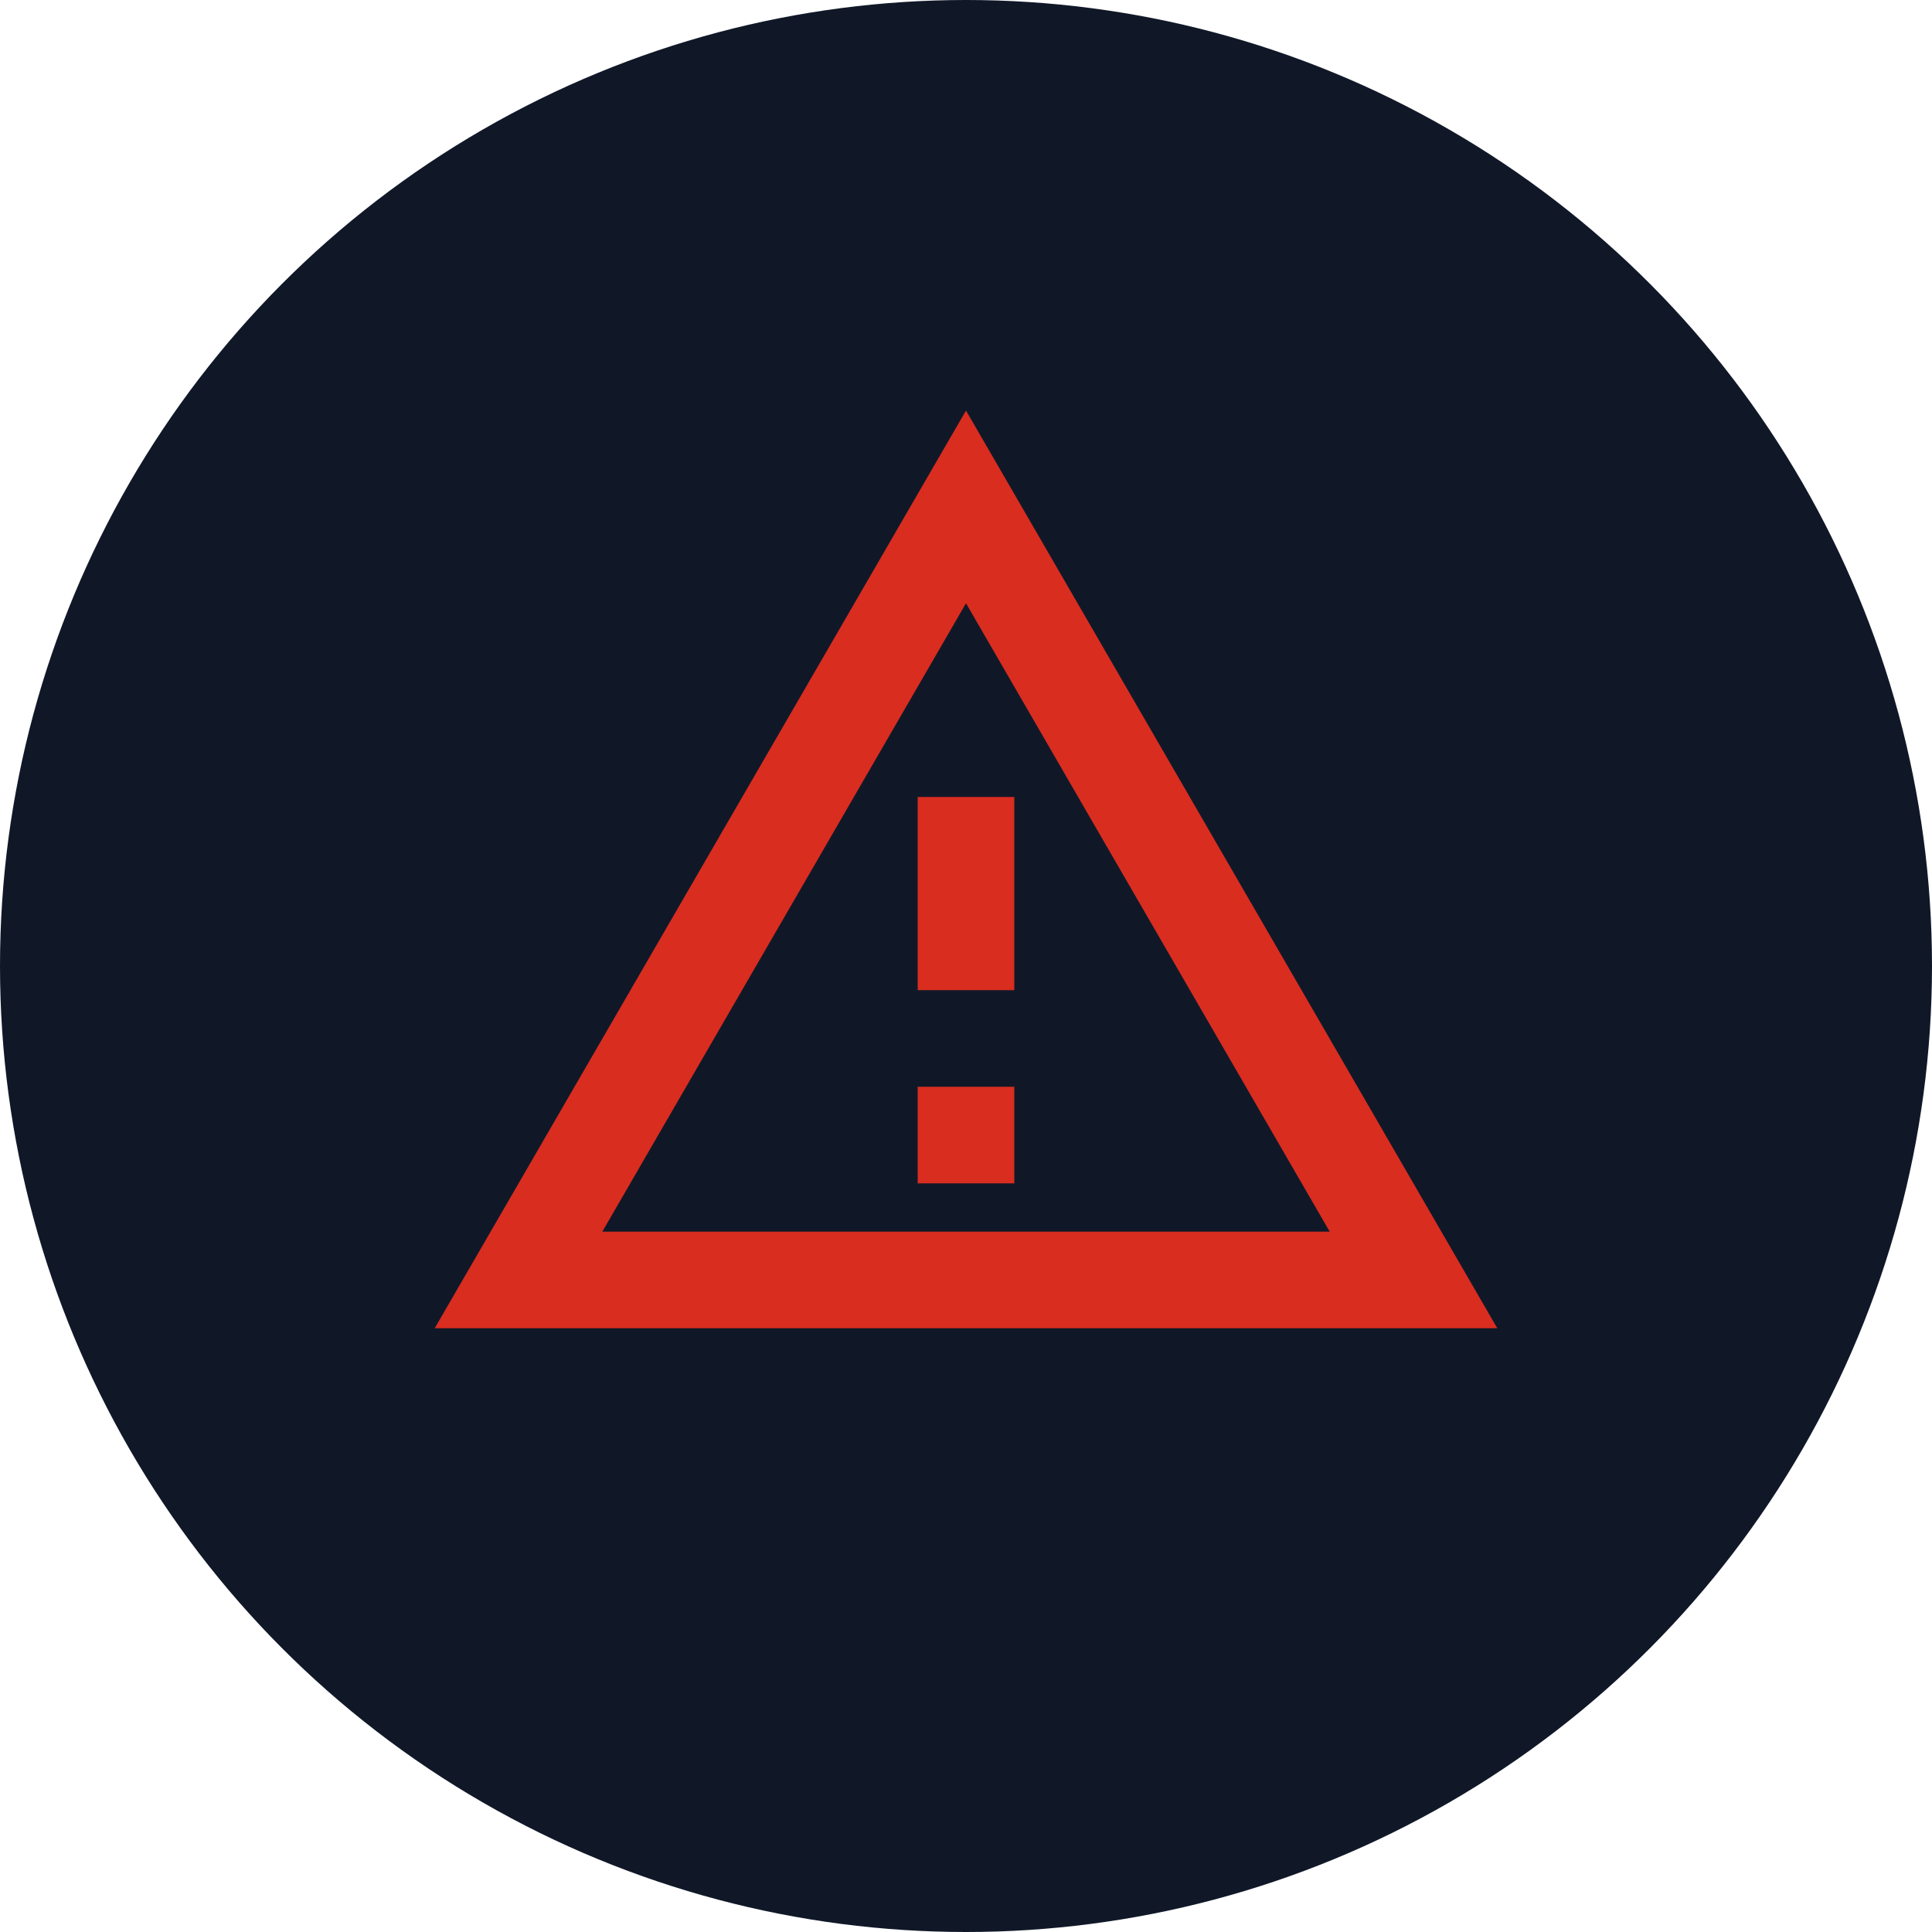 <svg width="40" height="40" viewBox="0 0 40 40" fill="none" xmlns="http://www.w3.org/2000/svg">
<circle cx="20" cy="20" r="20" fill="#101828"/>
<path d="M20 12.49L27.53 25.5H12.47L20 12.49ZM20 8.5L9 27.5H31L20 8.5ZM21 22.5H19V24.5H21V22.5ZM21 16.5H19V20.5H21V16.5Z" fill="#D92D20"/>
</svg>
